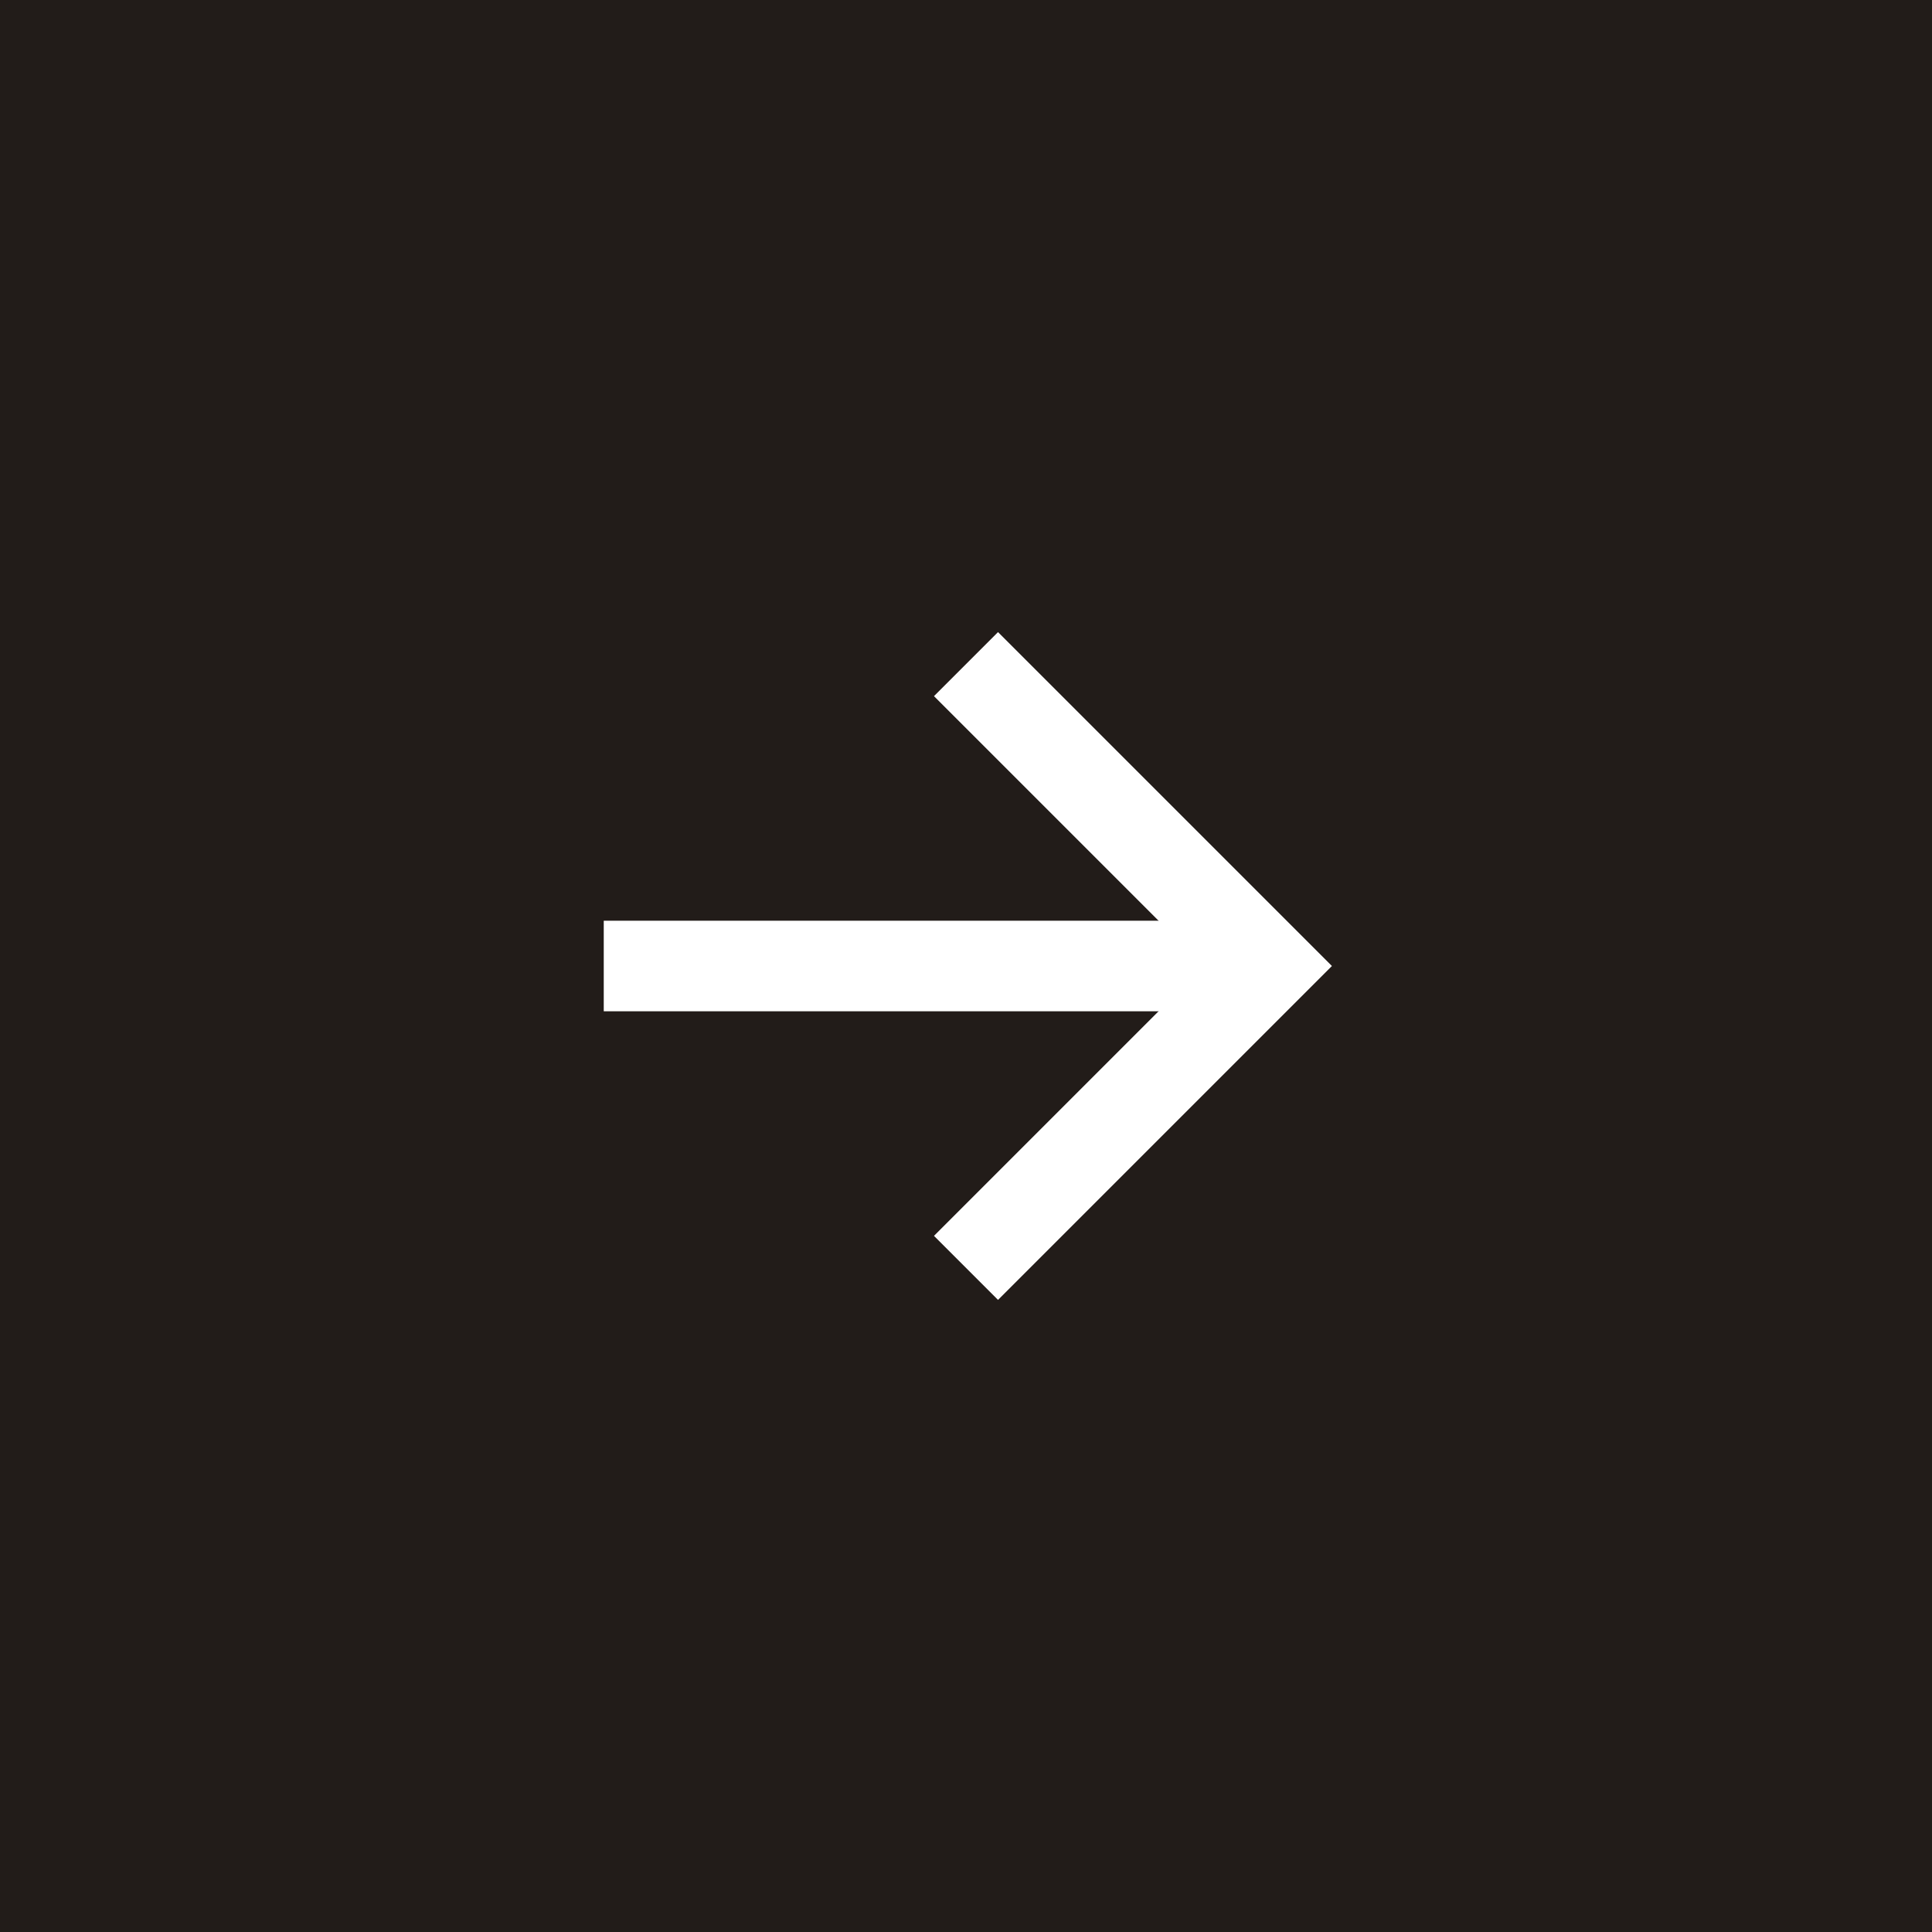 <svg width="32" height="32" viewBox="0 0 32 32" fill="none" xmlns="http://www.w3.org/2000/svg">
<rect width="32" height="32" fill="#221C19"/>
<path d="M10 16L20 16" stroke="white" stroke-width="1.5"/>
<path d="M16 21L21 16L16 11" stroke="white" stroke-width="1.5"/>
</svg>
